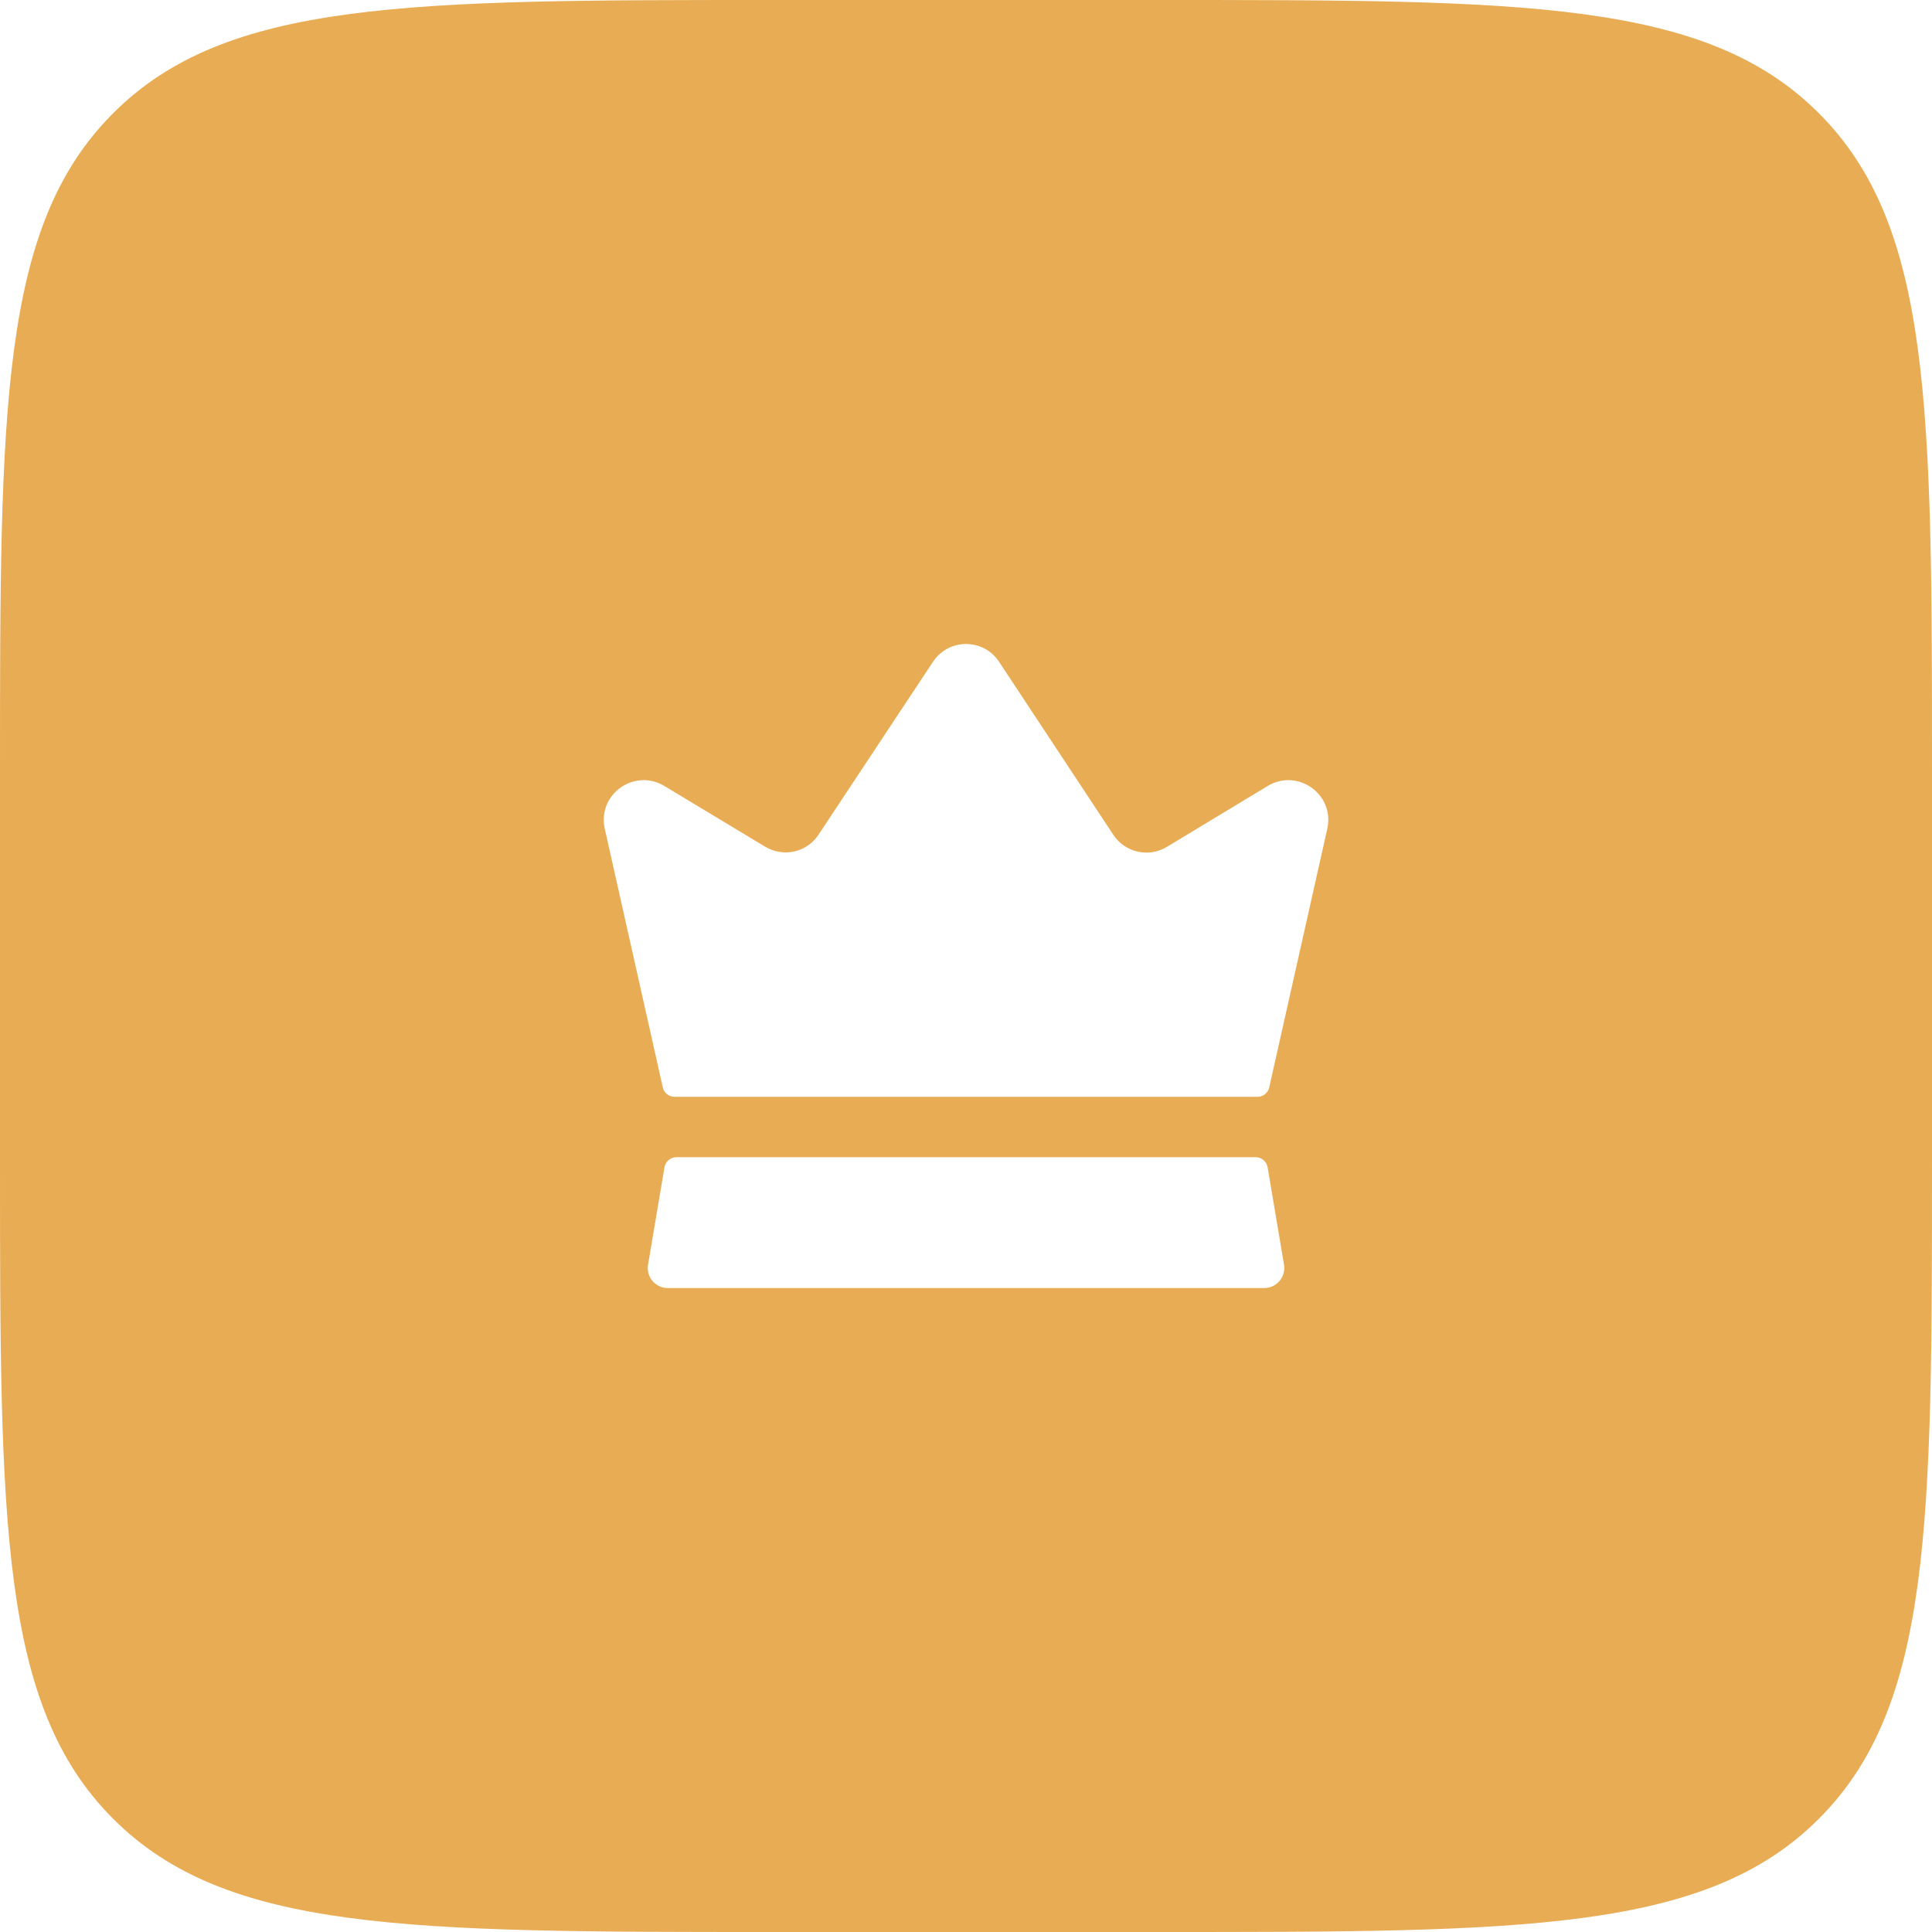 <svg width="60" height="60" viewBox="0 0 60 60" fill="none" xmlns="http://www.w3.org/2000/svg">
<path d="M0 24C0 12.686 0 7.029 3.515 3.515C7.029 0 12.686 0 24 0H36C47.314 0 52.971 0 56.485 3.515C60 7.029 60 12.686 60 24V36C60 47.314 60 52.971 56.485 56.485C52.971 60 47.314 60 36 60H24C12.686 60 7.029 60 3.515 56.485C0 52.971 0 47.314 0 36V24Z" fill="#E8AC54"/>
<g filter="url(#filter0_b_645_5898)">
<path d="M39.876 39.276C39.939 39.654 39.647 40.001 39.263 40.001H20.738C20.353 40.001 20.061 39.654 20.126 39.276L20.636 36.251C20.666 36.071 20.822 35.938 21.006 35.938H38.997C39.179 35.938 39.336 36.071 39.367 36.251L39.876 39.276ZM39.363 24.413L36.238 26.301C35.673 26.642 34.939 26.477 34.576 25.926L31.027 20.552C30.542 19.817 29.463 19.816 28.976 20.551L25.426 25.913C25.063 26.476 24.326 26.638 23.751 26.288L20.638 24.413C19.713 23.851 18.563 24.651 18.776 25.713L20.584 33.771C20.623 33.942 20.774 34.063 20.951 34.063H39.051C39.226 34.063 39.378 33.942 39.417 33.771L41.226 25.713C41.438 24.651 40.288 23.851 39.363 24.413Z" fill="white"/>
</g>
<defs>
<filter id="filter0_b_645_5898" x="3.75" y="5" width="52.502" height="50.001" filterUnits="userSpaceOnUse" color-interpolation-filters="sRGB">
<feFlood flood-opacity="0" result="BackgroundImageFix"/>
<feGaussianBlur in="BackgroundImageFix" stdDeviation="7.5"/>
<feComposite in2="SourceAlpha" operator="in" result="effect1_backgroundBlur_645_5898"/>
<feBlend mode="normal" in="SourceGraphic" in2="effect1_backgroundBlur_645_5898" result="shape"/>
</filter>
</defs>
</svg>
